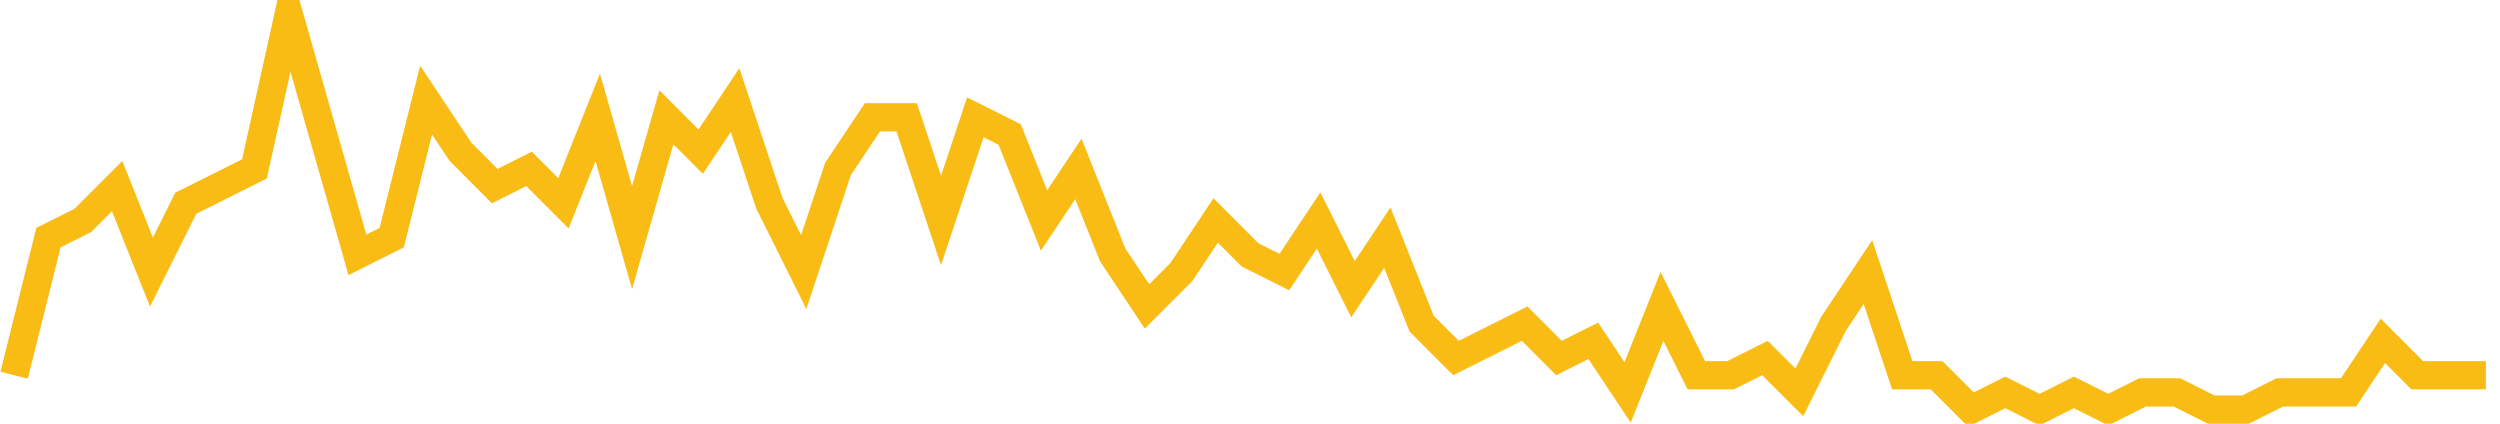 <?xml version="1.0" encoding="UTF-8"?>
<svg xmlns="http://www.w3.org/2000/svg" xmlns:xlink="http://www.w3.org/1999/xlink" width="177pt" height="30pt" viewBox="0 0 177 30" version="1.1">
<g id="surface13362396">
<path style="fill:none;stroke-width:2;stroke-linecap:butt;stroke-linejoin:miter;stroke:rgb(97.647%,73.725%,8.235%);stroke-opacity:1;stroke-miterlimit:10;" d="M 1 26.566 L 3.43 16.824 L 5.859 15.609 L 8.293 13.176 L 10.723 19.262 L 13.152 14.391 L 15.582 13.176 L 18.016 11.957 L 20.445 1 L 22.875 9.523 L 25.305 18.043 L 27.734 16.824 L 30.168 7.086 L 32.598 10.738 L 35.027 13.176 L 37.457 11.957 L 39.891 14.391 L 42.32 8.305 L 44.75 16.824 L 47.18 8.305 L 49.609 10.738 L 52.043 7.086 L 54.473 14.391 L 56.902 19.262 L 59.332 11.957 L 61.766 8.305 L 64.195 8.305 L 66.625 15.609 L 69.055 8.305 L 71.484 9.523 L 73.918 15.609 L 76.348 11.957 L 78.777 18.043 L 81.207 21.695 L 83.641 19.262 L 86.07 15.609 L 88.5 18.043 L 90.93 19.262 L 93.359 15.609 L 95.793 20.477 L 98.223 16.824 L 100.652 22.914 L 103.082 25.348 L 105.516 24.129 L 107.945 22.914 L 110.375 25.348 L 112.805 24.129 L 115.234 27.781 L 117.668 21.695 L 120.098 26.566 L 122.527 26.566 L 124.957 25.348 L 127.391 27.781 L 129.82 22.914 L 132.25 19.262 L 134.68 26.566 L 137.109 26.566 L 139.543 29 L 141.973 27.781 L 144.402 29 L 146.832 27.781 L 149.266 29 L 151.695 27.781 L 154.125 27.781 L 156.555 29 L 158.984 29 L 161.418 27.781 L 166.277 27.781 L 168.707 24.129 L 171.141 26.566 L 176 26.566 "/>
</g>
</svg>
